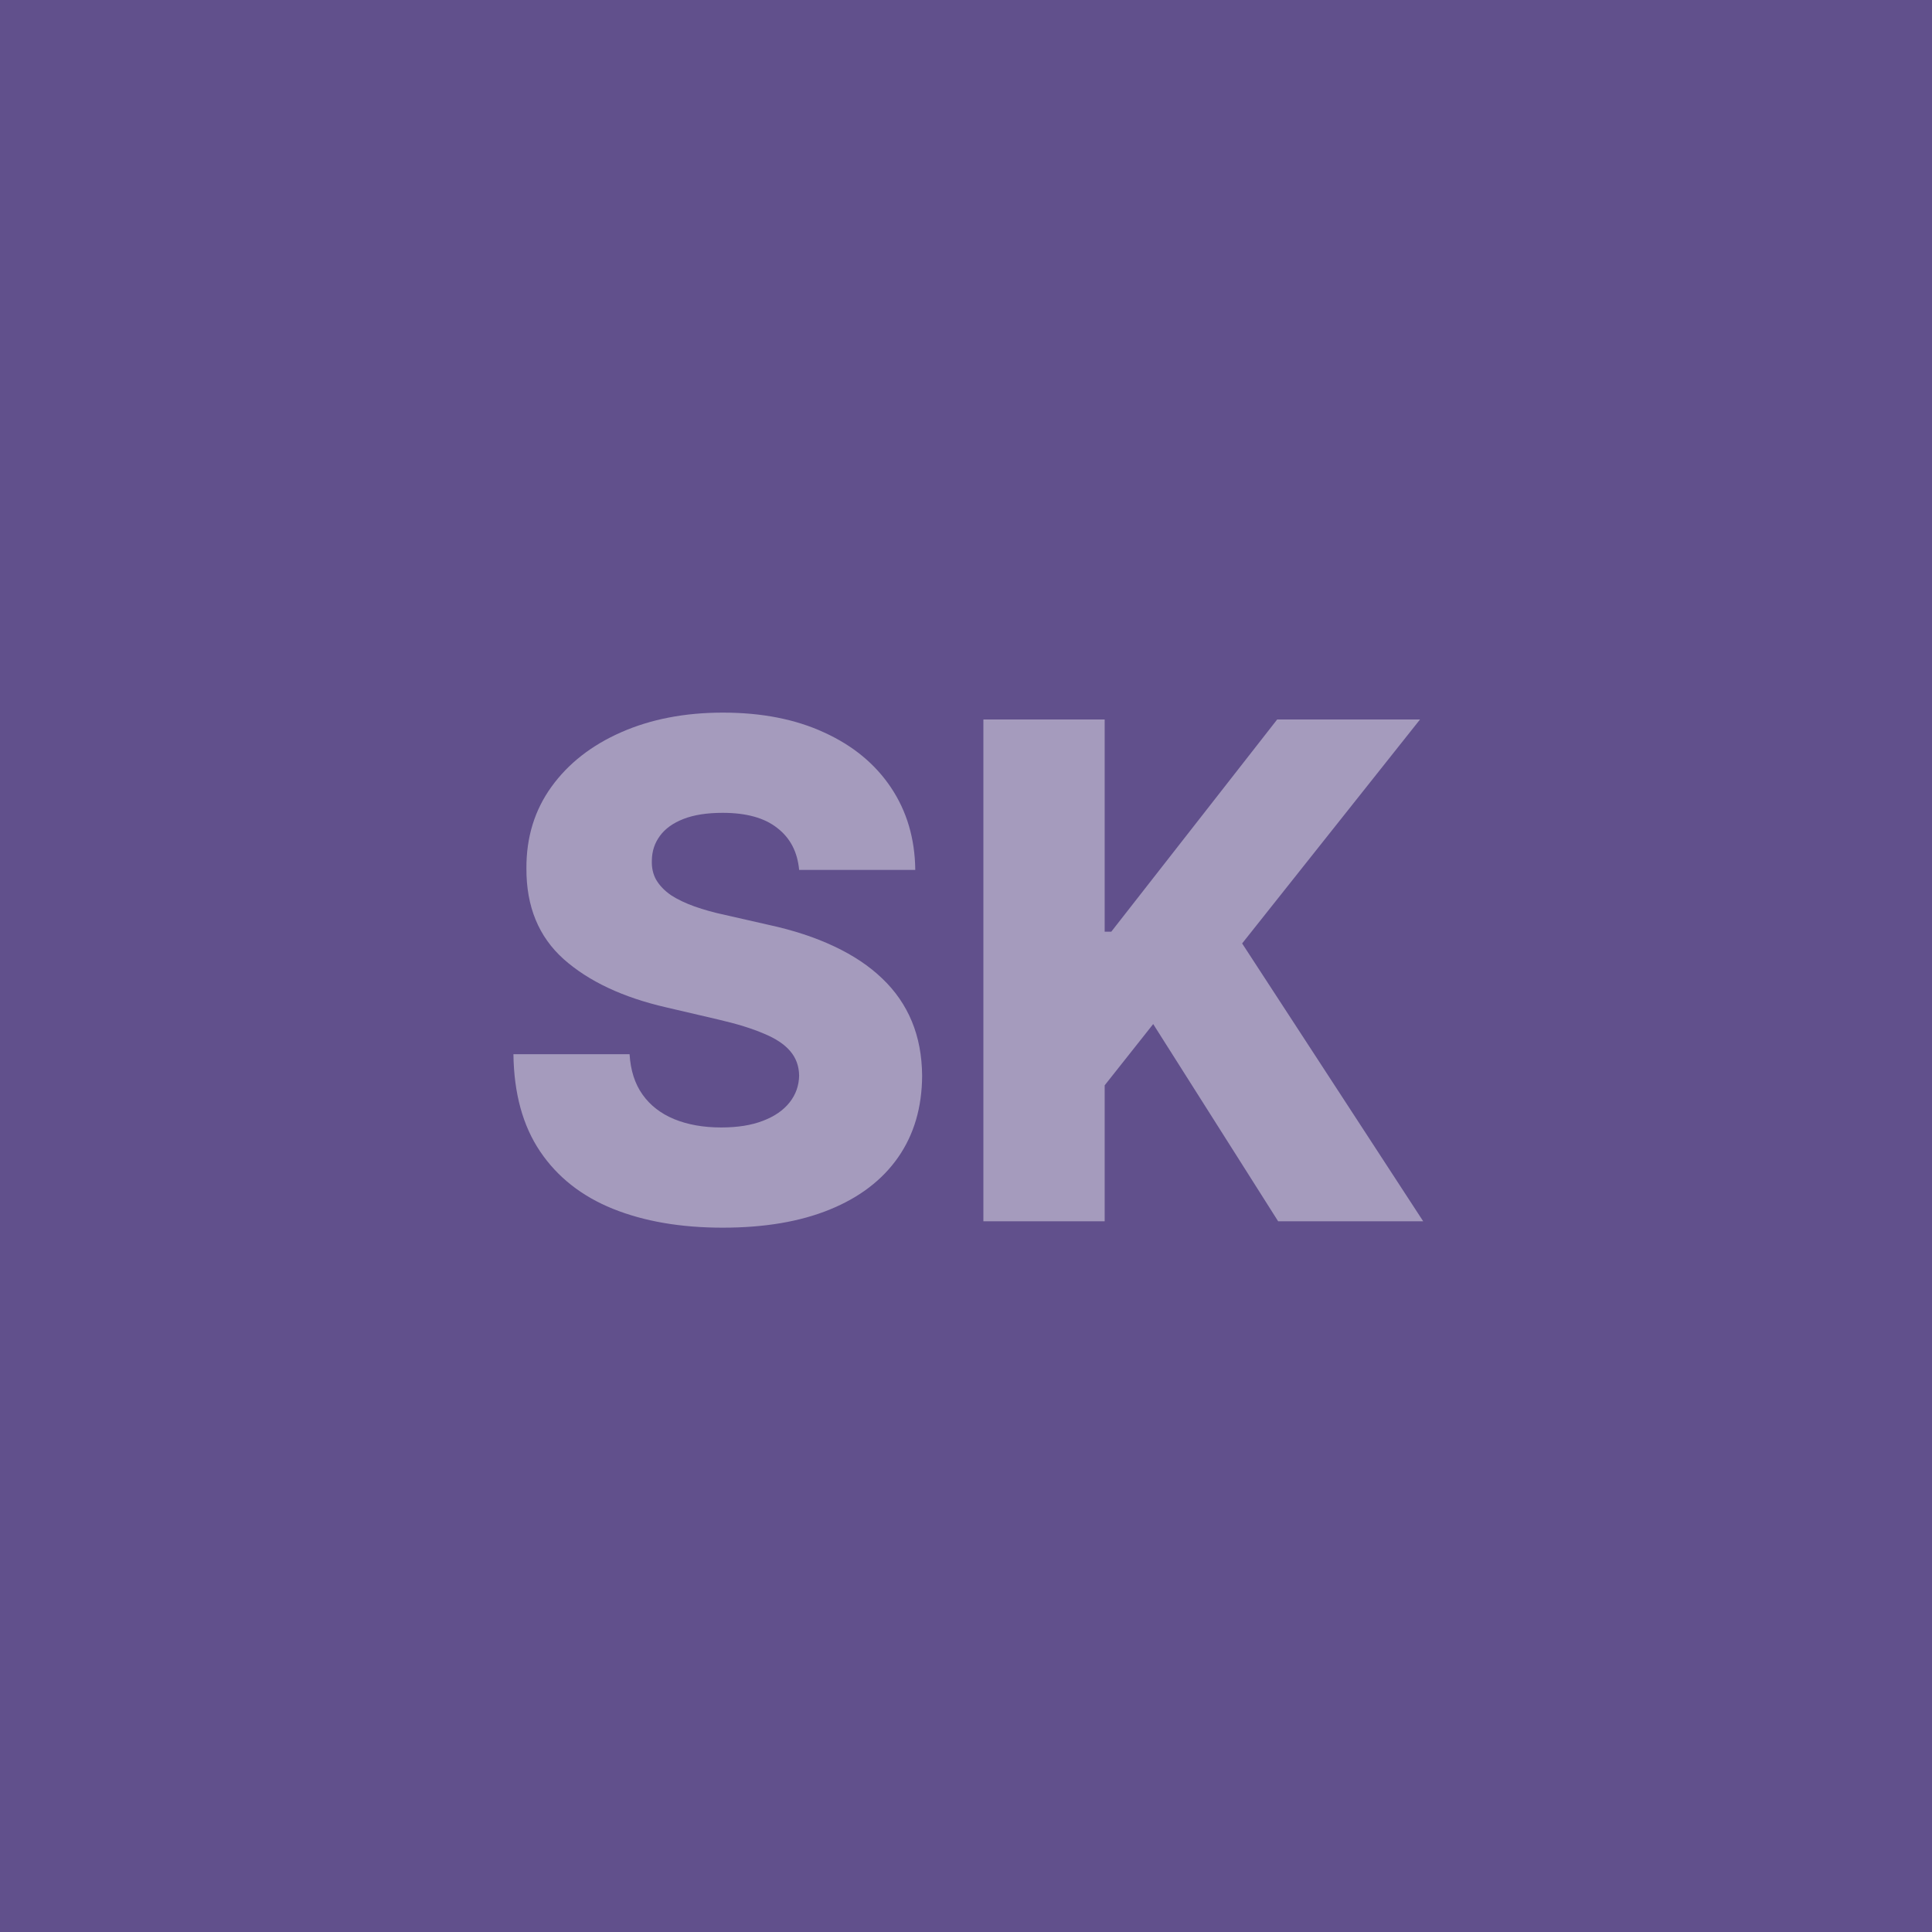 <svg width="140" height="140" viewBox="0 0 140 140" fill="none" xmlns="http://www.w3.org/2000/svg">
<rect width="140" height="140" fill="#61508C"/>
<path d="M57.908 63.038C57.789 61.736 57.263 60.724 56.327 60.002C55.404 59.268 54.084 58.901 52.368 58.901C51.231 58.901 50.285 59.049 49.527 59.345C48.769 59.641 48.201 60.05 47.822 60.57C47.444 61.079 47.248 61.665 47.236 62.328C47.213 62.873 47.319 63.352 47.556 63.766C47.805 64.181 48.16 64.548 48.621 64.867C49.095 65.175 49.663 65.447 50.326 65.684C50.989 65.921 51.735 66.128 52.563 66.305L55.688 67.016C57.487 67.406 59.074 67.927 60.447 68.578C61.832 69.229 62.992 70.004 63.927 70.904C64.874 71.804 65.59 72.84 66.075 74.011C66.561 75.183 66.809 76.497 66.821 77.953C66.809 80.249 66.229 82.22 65.081 83.866C63.933 85.511 62.282 86.772 60.127 87.648C57.985 88.524 55.398 88.962 52.368 88.962C49.326 88.962 46.674 88.506 44.413 87.594C42.153 86.683 40.395 85.298 39.14 83.44C37.885 81.581 37.24 79.231 37.205 76.391H45.621C45.692 77.562 46.005 78.539 46.562 79.32C47.118 80.102 47.882 80.693 48.852 81.096C49.835 81.498 50.971 81.7 52.261 81.7C53.445 81.7 54.451 81.54 55.28 81.22C56.12 80.901 56.765 80.457 57.215 79.888C57.665 79.32 57.896 78.669 57.908 77.935C57.896 77.249 57.683 76.663 57.269 76.178C56.854 75.68 56.215 75.254 55.351 74.899C54.499 74.532 53.41 74.195 52.084 73.887L48.284 72.999C45.135 72.277 42.656 71.111 40.844 69.501C39.033 67.88 38.134 65.69 38.146 62.932C38.134 60.683 38.737 58.712 39.957 57.019C41.176 55.327 42.863 54.007 45.017 53.06C47.171 52.113 49.628 51.639 52.386 51.639C55.203 51.639 57.647 52.119 59.719 53.077C61.802 54.024 63.418 55.356 64.566 57.072C65.714 58.789 66.3 60.778 66.324 63.038H57.908ZM71.26 88.5V52.136H80.049V67.513H80.528L92.549 52.136H102.901L90.01 68.365L103.131 88.5H92.62L83.565 74.207L80.049 78.646V88.5H71.26Z" fill="#A59BBD"/>
</svg>
